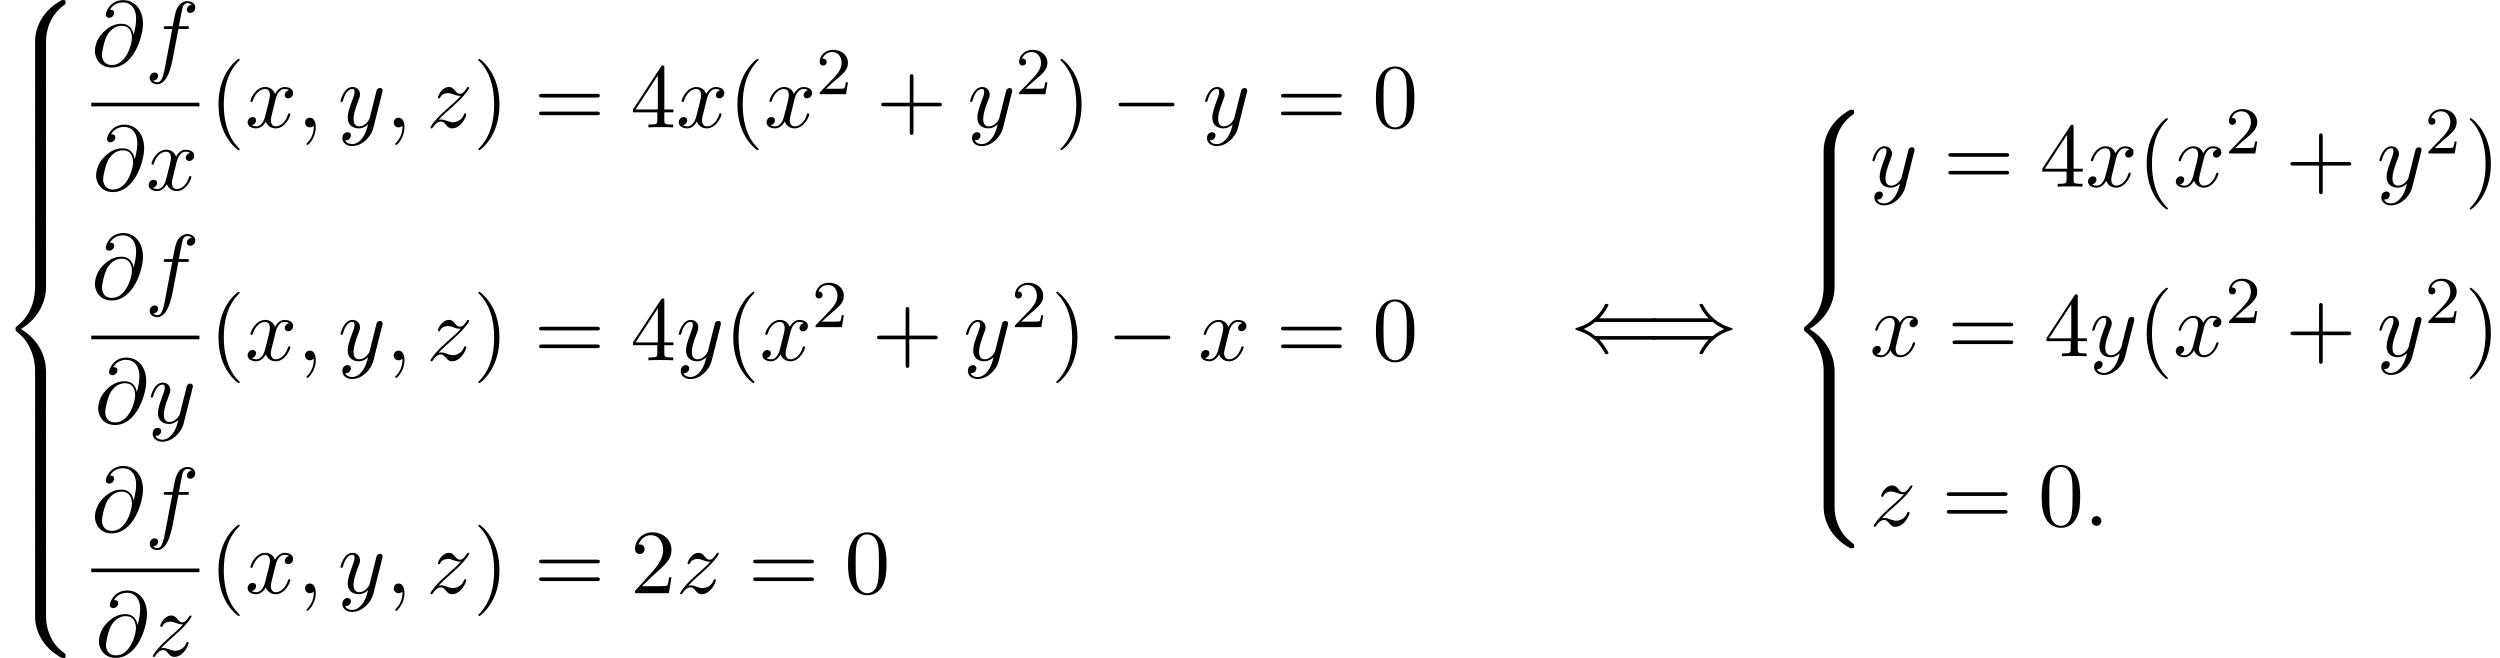 <?xml version='1.0' encoding='UTF-8'?>
<!-- This file was generated by dvisvgm 2.13.3 -->
<svg version='1.1' xmlns='http://www.w3.org/2000/svg' xmlns:xlink='http://www.w3.org/1999/xlink' width='298.431pt' height='78.546pt' viewBox='77.858 80.697 298.431 78.546'>
<defs>
<path id='g0-56' d='M5.498 4.942C5.498 4.047 5.738 1.964 7.68 .589C7.822 .48 7.833 .469 7.833 .273C7.833 .022 7.822 .011 7.549 .011H7.375C5.029 1.276 4.189 3.338 4.189 4.942V9.633C4.189 9.916 4.2 9.927 4.495 9.927H5.193C5.487 9.927 5.498 9.916 5.498 9.633V4.942Z'/>
<path id='g0-58' d='M7.549 9.807C7.822 9.807 7.833 9.796 7.833 9.545C7.833 9.349 7.822 9.338 7.778 9.305C7.44 9.055 6.655 8.498 6.142 7.495C5.716 6.665 5.498 5.825 5.498 4.876V.185C5.498-.098 5.487-.109 5.193-.109H4.495C4.2-.109 4.189-.098 4.189 .185V4.876C4.189 6.491 5.029 8.553 7.375 9.807H7.549Z'/>
<path id='g0-60' d='M4.189 19.451C4.189 19.735 4.2 19.745 4.495 19.745H5.193C5.487 19.745 5.498 19.735 5.498 19.451V14.847C5.498 13.527 4.942 11.302 2.498 9.818C4.964 8.324 5.498 6.076 5.498 4.789V.185C5.498-.098 5.487-.109 5.193-.109H4.495C4.2-.109 4.189-.098 4.189 .185V4.8C4.189 5.716 3.993 7.985 1.985 9.513C1.865 9.611 1.855 9.622 1.855 9.818S1.865 10.025 1.985 10.124C2.269 10.342 3.022 10.92 3.545 12.022C3.971 12.895 4.189 13.865 4.189 14.836V19.451Z'/>
<path id='g0-62' d='M5.498 .185C5.498-.098 5.487-.109 5.193-.109H4.495C4.2-.109 4.189-.098 4.189 .185V3.087C4.189 3.371 4.2 3.382 4.495 3.382H5.193C5.487 3.382 5.498 3.371 5.498 3.087V.185Z'/>
<path id='g1-0' d='M7.189-2.509C7.375-2.509 7.571-2.509 7.571-2.727S7.375-2.945 7.189-2.945H1.287C1.102-2.945 .905-2.945 .905-2.727S1.102-2.509 1.287-2.509H7.189Z'/>
<path id='g1-40' d='M9.916-1.451C10.102-1.451 10.298-1.451 10.298-1.669S10.102-1.887 9.905-1.887H2.978C2.52-2.28 1.964-2.564 1.604-2.727C1.996-2.902 2.531-3.185 2.978-3.567H9.905C10.102-3.567 10.298-3.567 10.298-3.785S10.102-4.004 9.916-4.004H3.469C3.993-4.505 4.56-5.465 4.56-5.607C4.56-5.727 4.418-5.727 4.353-5.727C4.265-5.727 4.189-5.727 4.145-5.64C3.916-5.225 3.611-4.647 2.902-4.015C2.149-3.349 1.418-3.055 .851-2.891C.665-2.825 .655-2.815 .633-2.793C.611-2.782 .611-2.749 .611-2.727S.611-2.684 .622-2.662L.655-2.64C.676-2.629 .687-2.618 .895-2.553C2.367-2.116 3.458-1.124 4.069 .044C4.189 .262 4.2 .273 4.353 .273C4.418 .273 4.56 .273 4.56 .153C4.56 .011 4.004-.938 3.469-1.451H9.916Z'/>
<path id='g1-41' d='M7.92-3.567C8.378-3.175 8.935-2.891 9.295-2.727C8.902-2.553 8.367-2.269 7.92-1.887H.993C.807-1.887 .6-1.887 .6-1.669S.796-1.451 .982-1.451H7.429C6.905-.949 6.338 .011 6.338 .153C6.338 .273 6.48 .273 6.545 .273C6.633 .273 6.709 .273 6.753 .185C6.982-.229 7.287-.807 7.996-1.44C8.749-2.105 9.48-2.4 10.047-2.564C10.233-2.629 10.244-2.64 10.265-2.662C10.287-2.673 10.287-2.705 10.287-2.727S10.287-2.771 10.276-2.793L10.244-2.815C10.222-2.825 10.211-2.836 10.004-2.902C8.531-3.338 7.44-4.331 6.829-5.498C6.709-5.716 6.698-5.727 6.545-5.727C6.48-5.727 6.338-5.727 6.338-5.607C6.338-5.465 6.895-4.516 7.429-4.004H.982C.796-4.004 .6-4.004 .6-3.785S.807-3.567 .993-3.567H7.92Z'/>
<path id='g3-50' d='M2.248-1.626C2.375-1.745 2.71-2.008 2.837-2.12C3.332-2.574 3.802-3.013 3.802-3.738C3.802-4.686 3.005-5.3 2.008-5.3C1.052-5.3 .422-4.575 .422-3.866C.422-3.475 .733-3.419 .845-3.419C1.012-3.419 1.259-3.539 1.259-3.842C1.259-4.256 .861-4.256 .765-4.256C.996-4.838 1.53-5.037 1.921-5.037C2.662-5.037 3.045-4.407 3.045-3.738C3.045-2.909 2.463-2.303 1.522-1.339L.518-.303C.422-.215 .422-.199 .422 0H3.571L3.802-1.427H3.555C3.531-1.267 3.467-.869 3.371-.717C3.324-.654 2.718-.654 2.59-.654H1.172L2.248-1.626Z'/>
<path id='g4-40' d='M3.611 2.618C3.611 2.585 3.611 2.564 3.425 2.378C2.062 1.004 1.713-1.058 1.713-2.727C1.713-4.625 2.127-6.524 3.469-7.887C3.611-8.018 3.611-8.04 3.611-8.073C3.611-8.149 3.567-8.182 3.502-8.182C3.393-8.182 2.411-7.44 1.767-6.055C1.211-4.855 1.08-3.644 1.08-2.727C1.08-1.876 1.2-.556 1.8 .676C2.455 2.018 3.393 2.727 3.502 2.727C3.567 2.727 3.611 2.695 3.611 2.618Z'/>
<path id='g4-41' d='M3.153-2.727C3.153-3.578 3.033-4.898 2.433-6.131C1.778-7.473 .84-8.182 .731-8.182C.665-8.182 .622-8.138 .622-8.073C.622-8.04 .622-8.018 .829-7.822C1.898-6.742 2.52-5.007 2.52-2.727C2.52-.862 2.116 1.058 .764 2.433C.622 2.564 .622 2.585 .622 2.618C.622 2.684 .665 2.727 .731 2.727C.84 2.727 1.822 1.985 2.465 .6C3.022-.6 3.153-1.811 3.153-2.727Z'/>
<path id='g4-43' d='M4.462-2.509H7.505C7.658-2.509 7.865-2.509 7.865-2.727S7.658-2.945 7.505-2.945H4.462V-6C4.462-6.153 4.462-6.36 4.244-6.36S4.025-6.153 4.025-6V-2.945H.971C.818-2.945 .611-2.945 .611-2.727S.818-2.509 .971-2.509H4.025V.545C4.025 .698 4.025 .905 4.244 .905S4.462 .698 4.462 .545V-2.509Z'/>
<path id='g4-48' d='M5.018-3.491C5.018-4.364 4.964-5.236 4.582-6.044C4.08-7.091 3.185-7.265 2.727-7.265C2.073-7.265 1.276-6.982 .829-5.967C.48-5.215 .425-4.364 .425-3.491C.425-2.673 .469-1.691 .916-.862C1.385 .022 2.182 .24 2.716 .24C3.305 .24 4.135 .011 4.615-1.025C4.964-1.778 5.018-2.629 5.018-3.491ZM2.716 0C2.291 0 1.647-.273 1.451-1.32C1.331-1.975 1.331-2.978 1.331-3.622C1.331-4.32 1.331-5.04 1.418-5.629C1.625-6.927 2.444-7.025 2.716-7.025C3.076-7.025 3.796-6.829 4.004-5.749C4.113-5.138 4.113-4.309 4.113-3.622C4.113-2.804 4.113-2.062 3.993-1.364C3.829-.327 3.207 0 2.716 0Z'/>
<path id='g4-50' d='M1.385-.84L2.542-1.964C4.244-3.469 4.898-4.058 4.898-5.149C4.898-6.393 3.916-7.265 2.585-7.265C1.353-7.265 .545-6.262 .545-5.291C.545-4.68 1.091-4.68 1.124-4.68C1.309-4.68 1.691-4.811 1.691-5.258C1.691-5.542 1.495-5.825 1.113-5.825C1.025-5.825 1.004-5.825 .971-5.815C1.222-6.524 1.811-6.927 2.444-6.927C3.436-6.927 3.905-6.044 3.905-5.149C3.905-4.276 3.36-3.415 2.76-2.738L.665-.404C.545-.284 .545-.262 .545 0H4.593L4.898-1.898H4.625C4.571-1.571 4.495-1.091 4.385-.927C4.309-.84 3.589-.84 3.349-.84H1.385Z'/>
<path id='g4-52' d='M3.207-1.8V-.851C3.207-.458 3.185-.338 2.378-.338H2.149V0C2.596-.033 3.164-.033 3.622-.033S4.658-.033 5.105 0V-.338H4.876C4.069-.338 4.047-.458 4.047-.851V-1.8H5.138V-2.138H4.047V-7.102C4.047-7.32 4.047-7.385 3.873-7.385C3.775-7.385 3.742-7.385 3.655-7.255L.305-2.138V-1.8H3.207ZM3.273-2.138H.611L3.273-6.207V-2.138Z'/>
<path id='g4-61' d='M7.495-3.567C7.658-3.567 7.865-3.567 7.865-3.785S7.658-4.004 7.505-4.004H.971C.818-4.004 .611-4.004 .611-3.785S.818-3.567 .982-3.567H7.495ZM7.505-1.451C7.658-1.451 7.865-1.451 7.865-1.669S7.658-1.887 7.495-1.887H.982C.818-1.887 .611-1.887 .611-1.669S.818-1.451 .971-1.451H7.505Z'/>
<path id='g2-58' d='M2.095-.578C2.095-.895 1.833-1.156 1.516-1.156S.938-.895 .938-.578S1.2 0 1.516 0S2.095-.262 2.095-.578Z'/>
<path id='g2-59' d='M2.215-.011C2.215-.731 1.942-1.156 1.516-1.156C1.156-1.156 .938-.884 .938-.578C.938-.284 1.156 0 1.516 0C1.647 0 1.789-.044 1.898-.142C1.931-.164 1.942-.175 1.953-.175S1.975-.164 1.975-.011C1.975 .796 1.593 1.451 1.233 1.811C1.113 1.931 1.113 1.953 1.113 1.985C1.113 2.062 1.167 2.105 1.222 2.105C1.342 2.105 2.215 1.265 2.215-.011Z'/>
<path id='g2-64' d='M5.051-3.698C4.942-4.375 4.495-4.985 3.644-4.985C2.978-4.985 2.269-4.811 1.418-3.96C.513-3.055 .436-2.04 .436-1.702C.436-1.025 .916 .24 2.444 .24C5.04 .24 6.175-3.425 6.175-4.985C6.175-6.72 5.16-7.811 3.818-7.811C2.236-7.811 1.735-6.393 1.735-6.087C1.735-5.935 1.822-5.705 2.149-5.705C2.509-5.705 2.738-6.033 2.738-6.284C2.738-6.665 2.4-6.665 2.225-6.665C2.705-7.473 3.48-7.538 3.796-7.538C4.593-7.538 5.356-6.971 5.356-5.564C5.356-5.138 5.291-4.582 5.062-3.698H5.051ZM2.476-.065C1.276-.065 1.276-1.189 1.276-1.298C1.276-1.593 1.549-3.12 1.996-3.775C2.433-4.396 2.967-4.745 3.644-4.745C4.833-4.745 4.855-3.524 4.855-3.305C4.855-2.52 4.156-.065 2.476-.065Z'/>
<path id='g2-102' d='M4.004-4.364H4.942C5.16-4.364 5.269-4.364 5.269-4.582C5.269-4.702 5.16-4.702 4.975-4.702H4.069L4.298-5.945C4.342-6.175 4.495-6.949 4.56-7.08C4.658-7.287 4.844-7.451 5.073-7.451C5.116-7.451 5.4-7.451 5.607-7.255C5.127-7.211 5.018-6.829 5.018-6.665C5.018-6.415 5.215-6.284 5.422-6.284C5.705-6.284 6.022-6.524 6.022-6.938C6.022-7.44 5.52-7.691 5.073-7.691C4.702-7.691 4.015-7.495 3.687-6.415C3.622-6.185 3.589-6.076 3.327-4.702H2.575C2.367-4.702 2.247-4.702 2.247-4.495C2.247-4.364 2.345-4.364 2.553-4.364H3.273L2.455-.055C2.258 1.004 2.073 1.996 1.505 1.996C1.462 1.996 1.189 1.996 .982 1.8C1.484 1.767 1.582 1.375 1.582 1.211C1.582 .96 1.385 .829 1.178 .829C.895 .829 .578 1.069 .578 1.484C.578 1.975 1.058 2.236 1.505 2.236C2.105 2.236 2.542 1.593 2.738 1.178C3.087 .491 3.338-.829 3.349-.905L4.004-4.364Z'/>
<path id='g2-120' d='M3.644-3.295C3.709-3.578 3.96-4.582 4.724-4.582C4.778-4.582 5.04-4.582 5.269-4.44C4.964-4.385 4.745-4.113 4.745-3.851C4.745-3.676 4.865-3.469 5.16-3.469C5.4-3.469 5.749-3.665 5.749-4.102C5.749-4.669 5.105-4.822 4.735-4.822C4.102-4.822 3.72-4.244 3.589-3.993C3.316-4.713 2.727-4.822 2.411-4.822C1.276-4.822 .655-3.415 .655-3.142C.655-3.033 .764-3.033 .785-3.033C.873-3.033 .905-3.055 .927-3.153C1.298-4.309 2.018-4.582 2.389-4.582C2.596-4.582 2.978-4.484 2.978-3.851C2.978-3.513 2.793-2.782 2.389-1.255C2.215-.578 1.833-.12 1.353-.12C1.287-.12 1.036-.12 .807-.262C1.08-.316 1.32-.545 1.32-.851C1.32-1.145 1.08-1.233 .916-1.233C.589-1.233 .316-.949 .316-.6C.316-.098 .862 .12 1.342 .12C2.062 .12 2.455-.644 2.487-.709C2.618-.305 3.011 .12 3.665 .12C4.789 .12 5.411-1.287 5.411-1.56C5.411-1.669 5.313-1.669 5.28-1.669C5.182-1.669 5.16-1.625 5.138-1.549C4.778-.382 4.036-.12 3.687-.12C3.262-.12 3.087-.469 3.087-.84C3.087-1.08 3.153-1.32 3.273-1.8L3.644-3.295Z'/>
<path id='g2-121' d='M5.302-4.156C5.345-4.309 5.345-4.331 5.345-4.407C5.345-4.604 5.193-4.702 5.029-4.702C4.92-4.702 4.745-4.636 4.647-4.473C4.625-4.418 4.538-4.08 4.495-3.884C4.418-3.6 4.342-3.305 4.276-3.011L3.785-1.047C3.742-.884 3.273-.12 2.553-.12C1.996-.12 1.876-.6 1.876-1.004C1.876-1.505 2.062-2.182 2.433-3.142C2.607-3.589 2.651-3.709 2.651-3.927C2.651-4.418 2.302-4.822 1.756-4.822C.72-4.822 .316-3.24 .316-3.142C.316-3.033 .425-3.033 .447-3.033C.556-3.033 .567-3.055 .622-3.229C.916-4.255 1.353-4.582 1.724-4.582C1.811-4.582 1.996-4.582 1.996-4.233C1.996-3.96 1.887-3.676 1.811-3.469C1.375-2.313 1.178-1.691 1.178-1.178C1.178-.207 1.865 .12 2.509 .12C2.935 .12 3.305-.065 3.611-.371C3.469 .196 3.338 .731 2.902 1.309C2.618 1.68 2.204 1.996 1.702 1.996C1.549 1.996 1.058 1.964 .873 1.538C1.047 1.538 1.189 1.538 1.342 1.407C1.451 1.309 1.56 1.167 1.56 .96C1.56 .622 1.265 .578 1.156 .578C.905 .578 .545 .753 .545 1.287C.545 1.833 1.025 2.236 1.702 2.236C2.825 2.236 3.949 1.244 4.255 .011L5.302-4.156Z'/>
<path id='g2-122' d='M1.451-.905C2.04-1.538 2.356-1.811 2.749-2.149C2.749-2.16 3.425-2.738 3.818-3.131C4.855-4.145 5.095-4.669 5.095-4.713C5.095-4.822 4.996-4.822 4.975-4.822C4.898-4.822 4.865-4.8 4.811-4.702C4.484-4.178 4.255-4.004 3.993-4.004S3.6-4.167 3.436-4.353C3.229-4.604 3.044-4.822 2.684-4.822C1.865-4.822 1.364-3.807 1.364-3.578C1.364-3.524 1.396-3.458 1.495-3.458S1.615-3.513 1.636-3.578C1.844-4.08 2.476-4.091 2.564-4.091C2.793-4.091 3-4.015 3.251-3.927C3.687-3.764 3.807-3.764 4.091-3.764C3.698-3.295 2.782-2.509 2.575-2.335L1.593-1.418C.851-.687 .469-.065 .469 .011C.469 .12 .578 .12 .6 .12C.687 .12 .709 .098 .775-.022C1.025-.404 1.353-.698 1.702-.698C1.953-.698 2.062-.6 2.335-.284C2.52-.055 2.716 .12 3.033 .12C4.113 .12 4.745-1.265 4.745-1.56C4.745-1.615 4.702-1.669 4.615-1.669C4.516-1.669 4.495-1.604 4.462-1.527C4.211-.818 3.513-.611 3.153-.611C2.935-.611 2.738-.676 2.509-.753C2.138-.895 1.975-.938 1.745-.938C1.724-.938 1.549-.938 1.451-.905Z'/>
</defs>
<g id='page1'>
<use x='77.858' y='80.697' xlink:href='#g0-56'/>
<use x='77.858' y='90.516' xlink:href='#g0-62'/>
<use x='77.858' y='93.788' xlink:href='#g0-62'/>
<use x='77.858' y='97.061' xlink:href='#g0-62'/>
<use x='77.858' y='100.334' xlink:href='#g0-62'/>
<use x='77.858' y='103.607' xlink:href='#g0-62'/>
<use x='77.858' y='106.879' xlink:href='#g0-62'/>
<use x='77.858' y='110.152' xlink:href='#g0-60'/>
<use x='77.858' y='129.789' xlink:href='#g0-62'/>
<use x='77.858' y='133.061' xlink:href='#g0-62'/>
<use x='77.858' y='136.334' xlink:href='#g0-62'/>
<use x='77.858' y='139.607' xlink:href='#g0-62'/>
<use x='77.858' y='142.88' xlink:href='#g0-62'/>
<use x='77.858' y='146.152' xlink:href='#g0-62'/>
<use x='77.858' y='149.425' xlink:href='#g0-58'/>
<use x='88.751' y='88.523' xlink:href='#g2-64'/>
<use x='95.148' y='88.523' xlink:href='#g2-102'/>
<rect x='88.751' y='92.958' height='.436' width='12.913'/>
<use x='88.891' y='103.386' xlink:href='#g2-64'/>
<use x='95.288' y='103.386' xlink:href='#g2-120'/>
<use x='102.859' y='95.903' xlink:href='#g4-40'/>
<use x='107.101' y='95.903' xlink:href='#g2-120'/>
<use x='113.336' y='95.903' xlink:href='#g2-59'/>
<use x='118.185' y='95.903' xlink:href='#g2-121'/>
<use x='123.925' y='95.903' xlink:href='#g2-59'/>
<use x='128.773' y='95.903' xlink:href='#g2-122'/>
<use x='134.326' y='95.903' xlink:href='#g4-41'/>
<use x='141.599' y='95.903' xlink:href='#g4-61'/>
<use x='153.114' y='95.903' xlink:href='#g4-52'/>
<use x='158.569' y='95.903' xlink:href='#g2-120'/>
<use x='164.803' y='95.903' xlink:href='#g4-40'/>
<use x='169.046' y='95.903' xlink:href='#g2-120'/>
<use x='175.281' y='91.944' xlink:href='#g3-50'/>
<use x='182.437' y='95.903' xlink:href='#g4-43'/>
<use x='193.346' y='95.903' xlink:href='#g2-121'/>
<use x='199.086' y='91.944' xlink:href='#g3-50'/>
<use x='203.818' y='95.903' xlink:href='#g4-41'/>
<use x='210.485' y='95.903' xlink:href='#g1-0'/>
<use x='221.394' y='95.903' xlink:href='#g2-121'/>
<use x='230.164' y='95.903' xlink:href='#g4-61'/>
<use x='241.68' y='95.903' xlink:href='#g4-48'/>
<use x='88.751' y='116.327' xlink:href='#g2-64'/>
<use x='95.148' y='116.327' xlink:href='#g2-102'/>
<rect x='88.751' y='120.761' height='.436' width='12.913'/>
<use x='89.138' y='131.19' xlink:href='#g2-64'/>
<use x='95.536' y='131.19' xlink:href='#g2-121'/>
<use x='102.859' y='123.707' xlink:href='#g4-40'/>
<use x='107.101' y='123.707' xlink:href='#g2-120'/>
<use x='113.336' y='123.707' xlink:href='#g2-59'/>
<use x='118.185' y='123.707' xlink:href='#g2-121'/>
<use x='123.925' y='123.707' xlink:href='#g2-59'/>
<use x='128.773' y='123.707' xlink:href='#g2-122'/>
<use x='134.326' y='123.707' xlink:href='#g4-41'/>
<use x='141.599' y='123.707' xlink:href='#g4-61'/>
<use x='153.114' y='123.707' xlink:href='#g4-52'/>
<use x='158.569' y='123.707' xlink:href='#g2-121'/>
<use x='164.308' y='123.707' xlink:href='#g4-40'/>
<use x='168.551' y='123.707' xlink:href='#g2-120'/>
<use x='174.786' y='119.748' xlink:href='#g3-50'/>
<use x='181.942' y='123.707' xlink:href='#g4-43'/>
<use x='192.851' y='123.707' xlink:href='#g2-121'/>
<use x='198.591' y='119.748' xlink:href='#g3-50'/>
<use x='203.324' y='123.707' xlink:href='#g4-41'/>
<use x='209.99' y='123.707' xlink:href='#g1-0'/>
<use x='220.899' y='123.707' xlink:href='#g2-120'/>
<use x='230.164' y='123.707' xlink:href='#g4-61'/>
<use x='241.68' y='123.707' xlink:href='#g4-48'/>
<use x='88.751' y='144.13' xlink:href='#g2-64'/>
<use x='95.148' y='144.13' xlink:href='#g2-102'/>
<rect x='88.751' y='148.565' height='.436' width='12.913'/>
<use x='89.232' y='158.993' xlink:href='#g2-64'/>
<use x='95.629' y='158.993' xlink:href='#g2-122'/>
<use x='102.859' y='151.51' xlink:href='#g4-40'/>
<use x='107.101' y='151.51' xlink:href='#g2-120'/>
<use x='113.336' y='151.51' xlink:href='#g2-59'/>
<use x='118.185' y='151.51' xlink:href='#g2-121'/>
<use x='123.925' y='151.51' xlink:href='#g2-59'/>
<use x='128.773' y='151.51' xlink:href='#g2-122'/>
<use x='134.326' y='151.51' xlink:href='#g4-41'/>
<use x='141.599' y='151.51' xlink:href='#g4-61'/>
<use x='153.114' y='151.51' xlink:href='#g4-50'/>
<use x='158.569' y='151.51' xlink:href='#g2-122'/>
<use x='167.152' y='151.51' xlink:href='#g4-61'/>
<use x='178.667' y='151.51' xlink:href='#g4-48'/>
<use x='265.299' y='122.698' xlink:href='#g1-40'/>
<use x='274.39' y='122.698' xlink:href='#g1-41'/>
<use x='291.36' y='93.788' xlink:href='#g0-56'/>
<use x='291.36' y='103.607' xlink:href='#g0-62'/>
<use x='291.36' y='106.879' xlink:href='#g0-62'/>
<use x='291.36' y='110.152' xlink:href='#g0-60'/>
<use x='291.36' y='129.789' xlink:href='#g0-62'/>
<use x='291.36' y='133.061' xlink:href='#g0-62'/>
<use x='291.36' y='136.334' xlink:href='#g0-58'/>
<use x='301.057' y='102.978' xlink:href='#g2-121'/>
<use x='309.827' y='102.978' xlink:href='#g4-61'/>
<use x='321.342' y='102.978' xlink:href='#g4-52'/>
<use x='326.797' y='102.978' xlink:href='#g2-120'/>
<use x='333.031' y='102.978' xlink:href='#g4-40'/>
<use x='337.274' y='102.978' xlink:href='#g2-120'/>
<use x='343.509' y='99.019' xlink:href='#g3-50'/>
<use x='350.665' y='102.978' xlink:href='#g4-43'/>
<use x='361.574' y='102.978' xlink:href='#g2-121'/>
<use x='367.314' y='99.019' xlink:href='#g3-50'/>
<use x='372.047' y='102.978' xlink:href='#g4-41'/>
<use x='301.057' y='123.222' xlink:href='#g2-120'/>
<use x='310.322' y='123.222' xlink:href='#g4-61'/>
<use x='321.837' y='123.222' xlink:href='#g4-52'/>
<use x='327.291' y='123.222' xlink:href='#g2-121'/>
<use x='333.031' y='123.222' xlink:href='#g4-40'/>
<use x='337.274' y='123.222' xlink:href='#g2-120'/>
<use x='343.509' y='119.263' xlink:href='#g3-50'/>
<use x='350.665' y='123.222' xlink:href='#g4-43'/>
<use x='361.574' y='123.222' xlink:href='#g2-121'/>
<use x='367.314' y='119.263' xlink:href='#g3-50'/>
<use x='372.047' y='123.222' xlink:href='#g4-41'/>
<use x='301.057' y='143.466' xlink:href='#g2-122'/>
<use x='309.64' y='143.466' xlink:href='#g4-61'/>
<use x='321.155' y='143.466' xlink:href='#g4-48'/>
<use x='326.61' y='143.466' xlink:href='#g2-58'/>
</g>
</svg><!--Rendered by QuickLaTeX.com-->